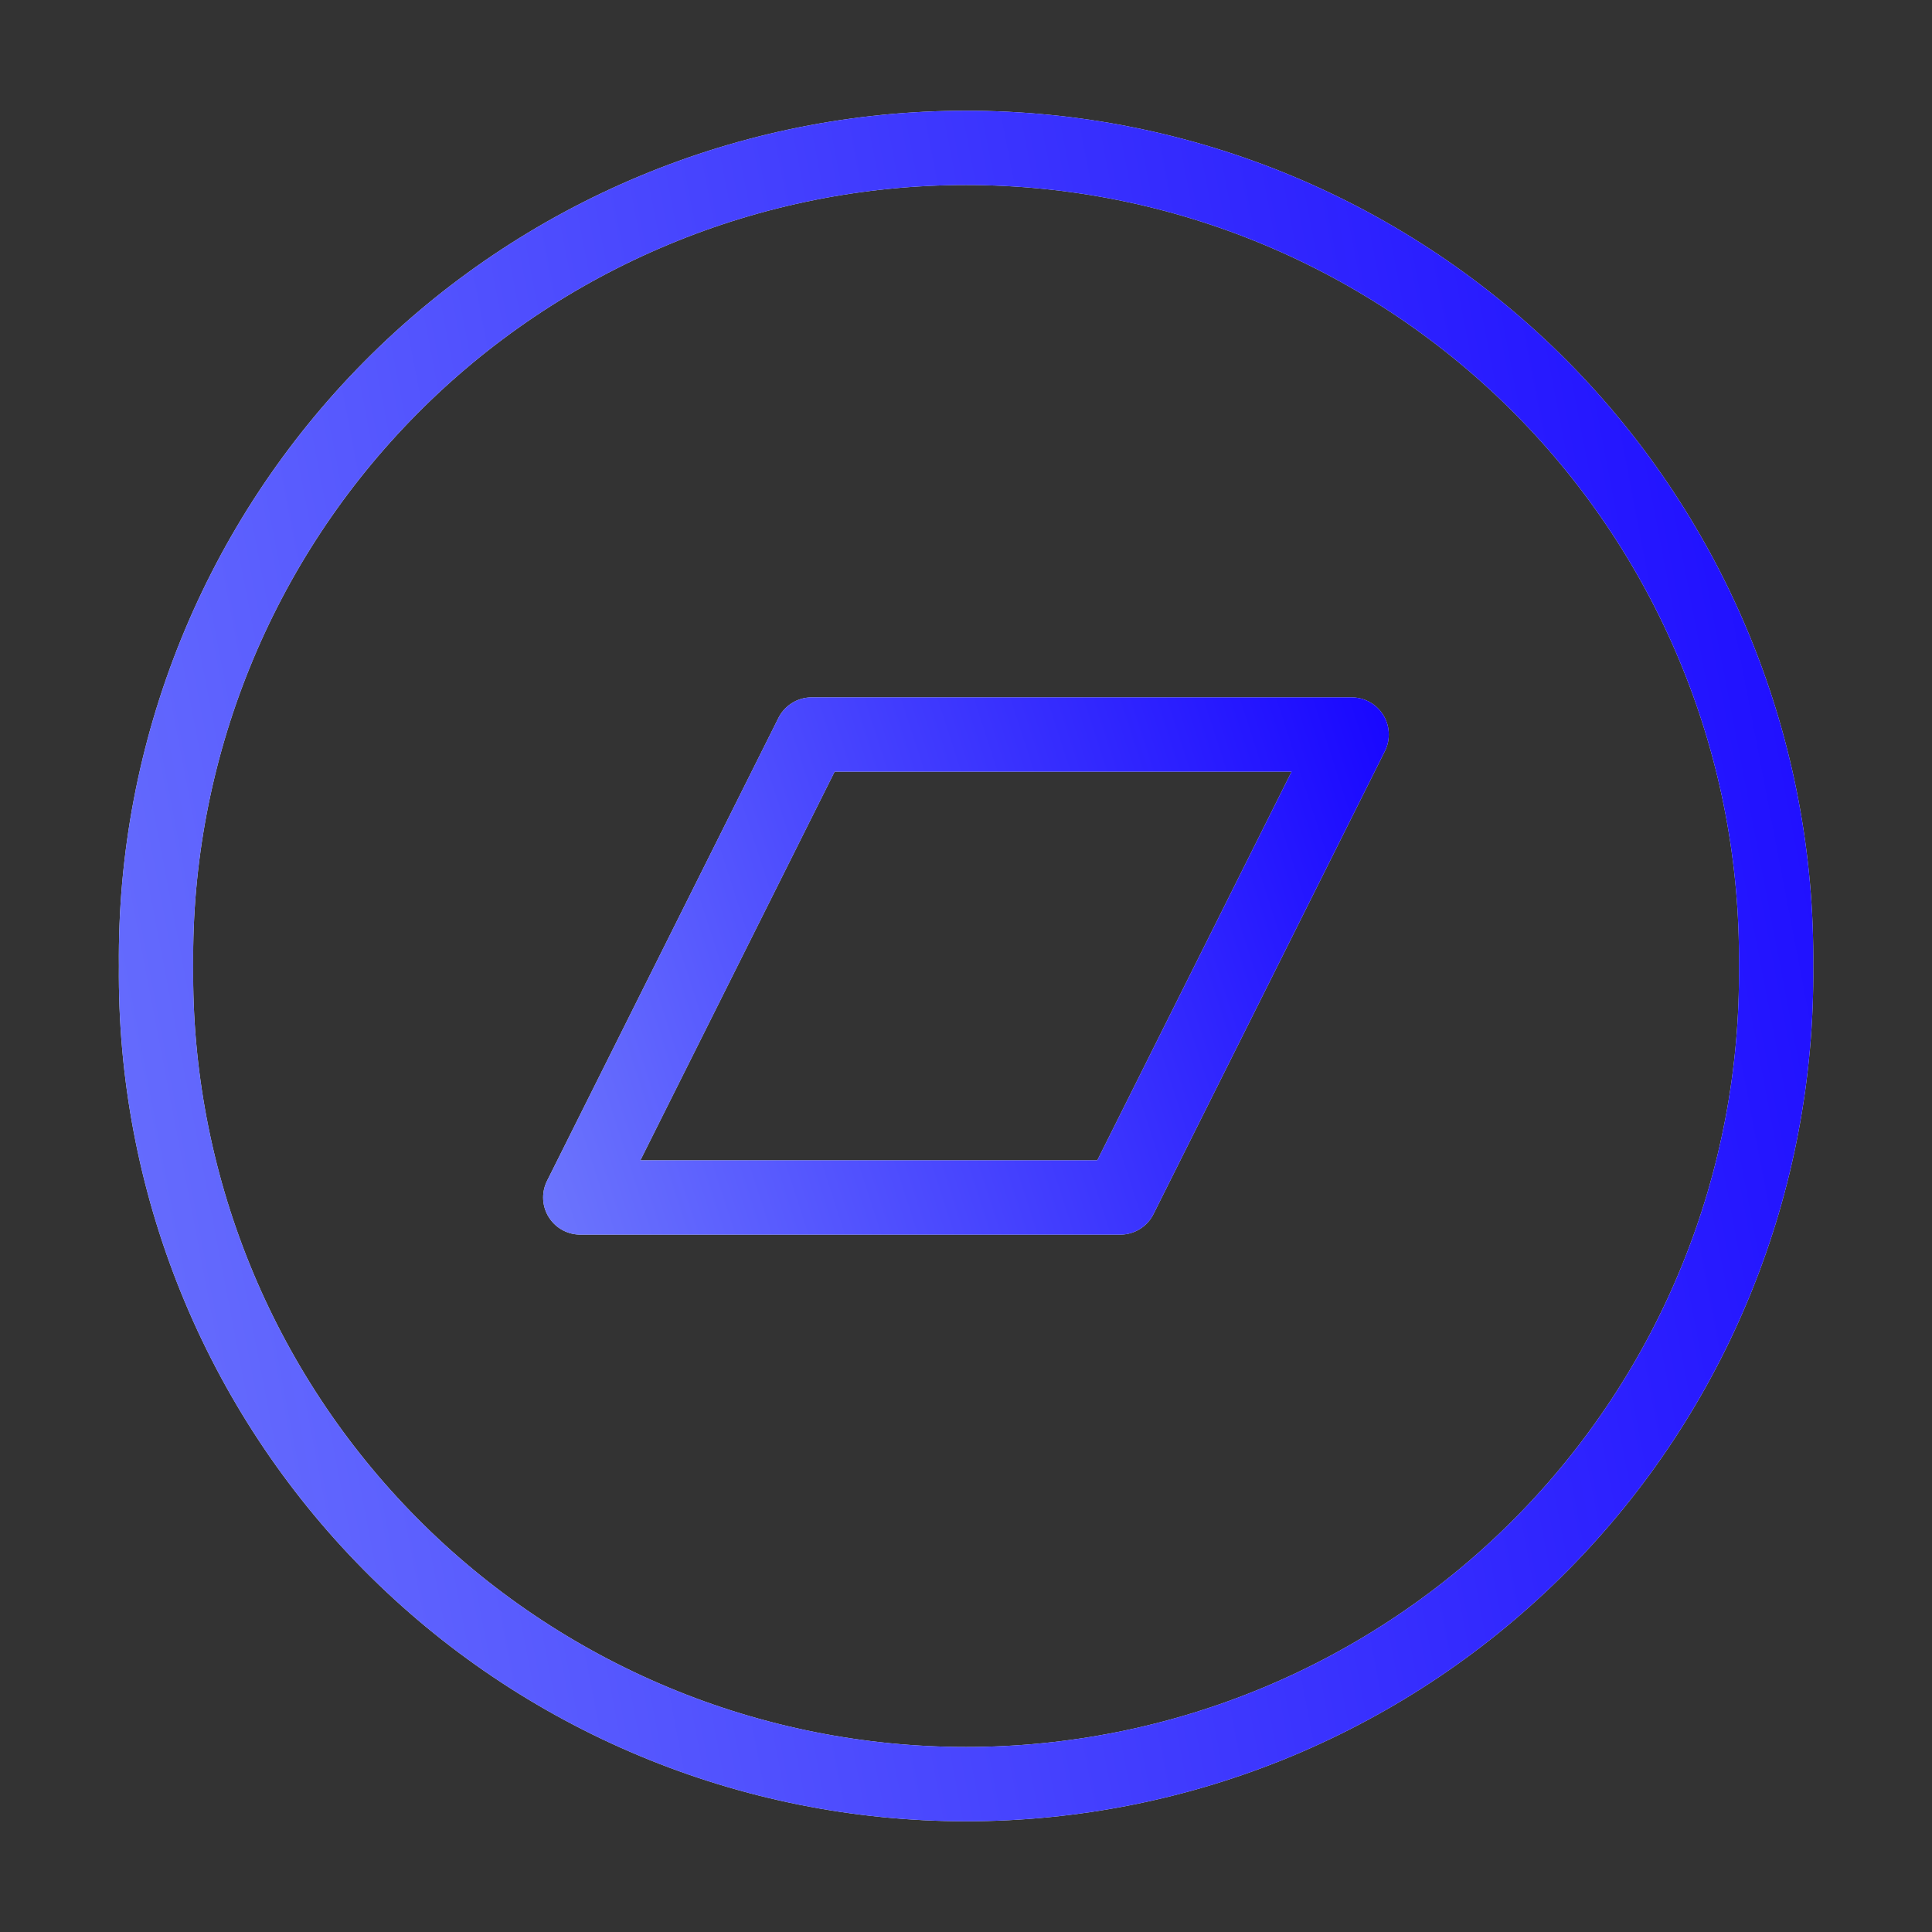 <?xml version="1.0" encoding="UTF-8"?> <svg xmlns="http://www.w3.org/2000/svg" width="26" height="26" viewBox="0 0 26 26" fill="none"><rect x="0" y="0" width="26" height="26" fill="#333333" stroke="none"/> <path d="M2.1 13C2.085 14.441 2.357 15.87 2.898 17.205C3.439 18.54 4.24 19.755 5.254 20.779C6.267 21.803 7.474 22.615 8.804 23.17C10.133 23.725 11.56 24.01 13.001 24.01C14.441 24.01 15.868 23.725 17.198 23.17C18.527 22.615 19.734 21.803 20.747 20.779C21.761 19.755 22.562 18.54 23.103 17.205C23.645 15.87 23.916 14.441 23.902 13C23.916 11.559 23.645 10.13 23.103 8.795C22.562 7.46 21.761 6.245 20.747 5.221C19.734 4.197 18.527 3.385 17.198 2.83C15.868 2.275 14.441 1.99 13.001 1.99C11.56 1.99 10.133 2.275 8.804 2.83C7.474 3.385 6.267 4.197 5.254 5.221C4.24 6.245 3.439 7.46 2.898 8.795C2.357 10.13 2.085 11.559 2.1 13Z" stroke="#E8F3FE" stroke-linejoin="round"></path> <path d="M2.1 13C2.085 14.441 2.357 15.87 2.898 17.205C3.439 18.54 4.24 19.755 5.254 20.779C6.267 21.803 7.474 22.615 8.804 23.17C10.133 23.725 11.56 24.01 13.001 24.01C14.441 24.01 15.868 23.725 17.198 23.17C18.527 22.615 19.734 21.803 20.747 20.779C21.761 19.755 22.562 18.54 23.103 17.205C23.645 15.87 23.916 14.441 23.902 13C23.916 11.559 23.645 10.13 23.103 8.795C22.562 7.46 21.761 6.245 20.747 5.221C19.734 4.197 18.527 3.385 17.198 2.83C15.868 2.275 14.441 1.99 13.001 1.99C11.56 1.99 10.133 2.275 8.804 2.83C7.474 3.385 6.267 4.197 5.254 5.221C4.24 6.245 3.439 7.46 2.898 8.795C2.357 10.13 2.085 11.559 2.1 13Z" stroke="url(#paint0_linear_456_36066)" stroke-linejoin="round"></path> <path d="M10.923 9.885L7.809 16.115H15.076L18.19 9.885H10.923Z" stroke="#E8F3FE" stroke-linejoin="round"></path> <path d="M10.923 9.885L7.809 16.115H15.076L18.19 9.885H10.923Z" stroke="url(#paint1_linear_456_36066)" stroke-linejoin="round"></path> <defs> <linearGradient id="paint0_linear_456_36066" x1="-3.991" y1="22.452" x2="29.093" y2="16.1" gradientUnits="userSpaceOnUse"> <stop offset="0.003" stop-color="#7986FD"></stop> <stop offset="1" stop-color="#1502FF"></stop> </linearGradient> <linearGradient id="paint1_linear_456_36066" x1="4.909" y1="15.674" x2="19.698" y2="10.894" gradientUnits="userSpaceOnUse"> <stop offset="0.003" stop-color="#7986FD"></stop> <stop offset="1" stop-color="#1502FF"></stop> </linearGradient> </defs> </svg> 
